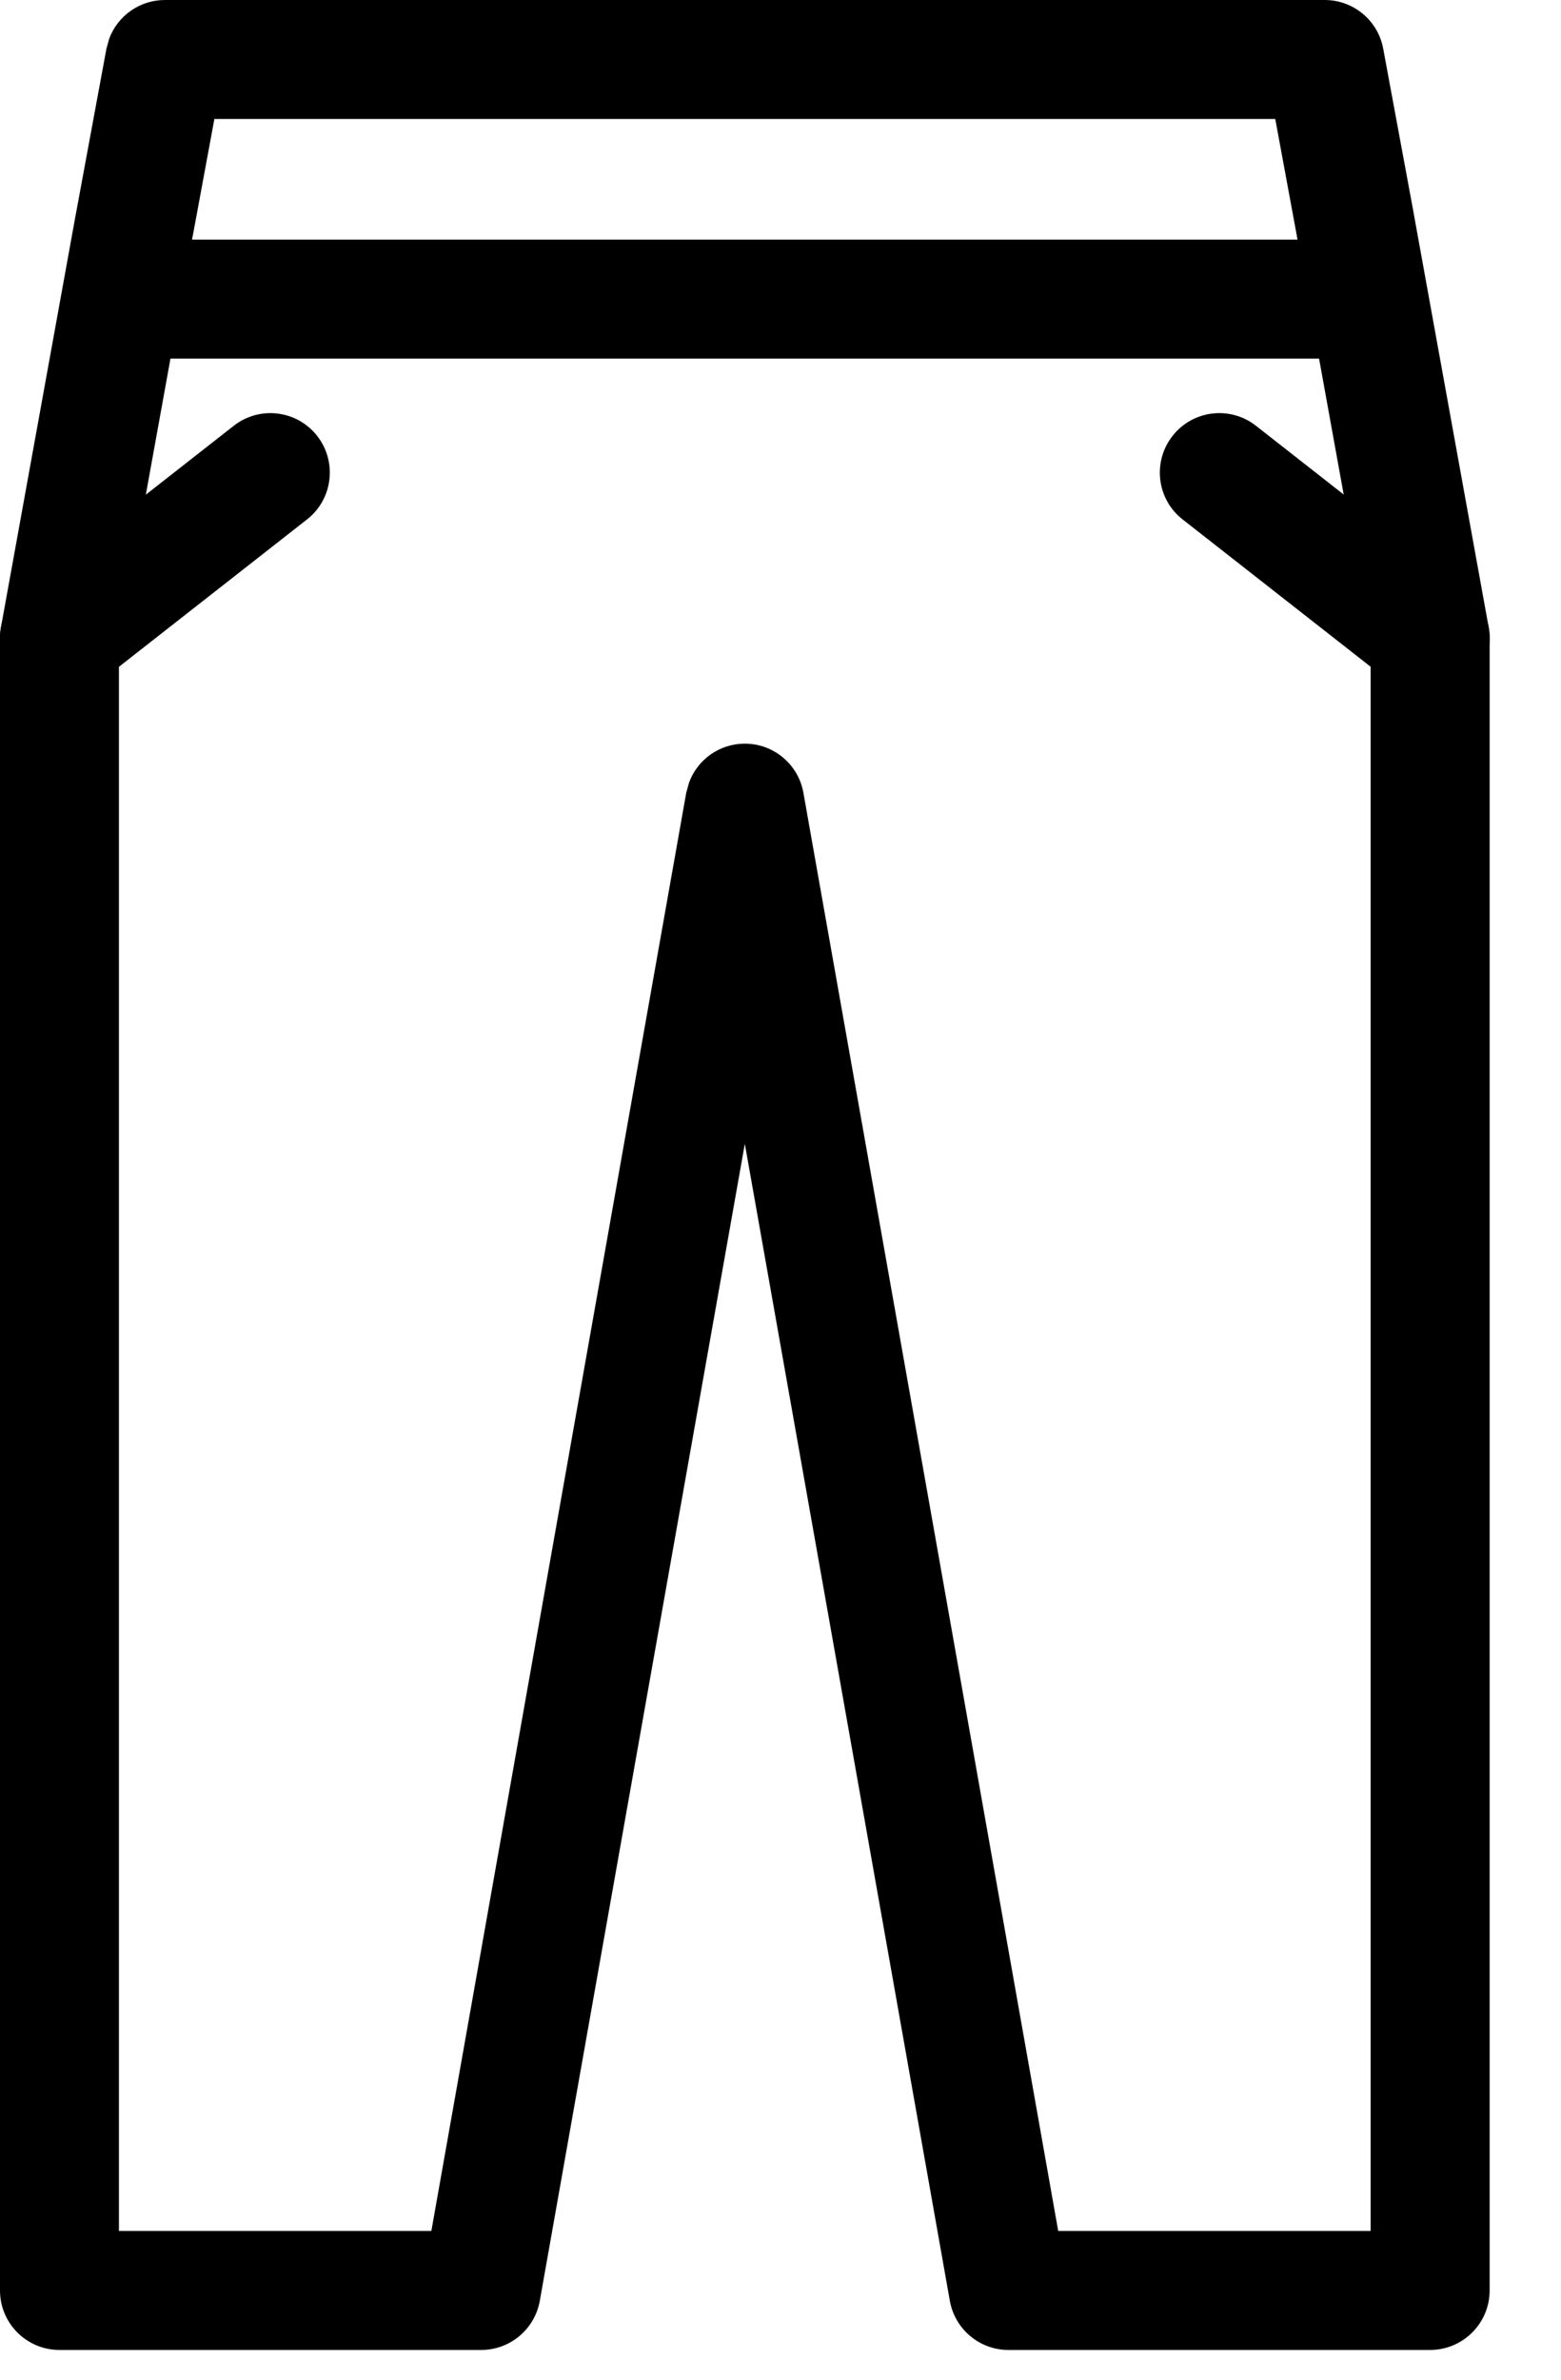 <svg width="21" height="32" viewBox="0 0 21 32" fill="none" xmlns="http://www.w3.org/2000/svg">
<path d="M17.821 0C18.207 0 18.538 0.275 18.608 0.654L19.02 2.876V2.879L20.027 8.435C20.036 8.482 20.04 8.529 20.04 8.577V30.8C20.04 31.241 19.682 31.599 19.24 31.6H13.566C13.178 31.6 12.846 31.321 12.778 30.939L10.02 15.381L7.262 30.939C7.194 31.321 6.862 31.6 6.474 31.6H0.8C0.358 31.6 0 31.242 0 30.8V8.577C2.58836e-05 8.529 0.004 8.482 0.013 8.435L1.02 2.879L1.021 2.876L1.432 0.654L1.47 0.518C1.585 0.211 1.881 0 2.219 0H17.821ZM2.594 3.168L2.593 3.167L1.6 8.65V30H5.803L9.232 10.66L9.27 10.523C9.384 10.213 9.68 10 10.02 10C10.408 10 10.74 10.278 10.808 10.66L14.236 30H18.439V8.65L17.445 3.165V3.164L17.156 1.6H2.884L2.594 3.168Z" fill="black"></path>
<path d="M18.233 3.222C18.675 3.222 19.033 3.58 19.033 4.022C19.033 4.464 18.675 4.822 18.233 4.822H1.808C1.366 4.822 1.008 4.464 1.008 4.022C1.008 3.58 1.366 3.222 1.808 3.222H18.233Z" fill="black"></path>
<path d="M15.774 5.862C16.046 5.514 16.549 5.453 16.897 5.726L19.734 7.948C20.081 8.221 20.143 8.723 19.87 9.071C19.598 9.419 19.095 9.479 18.747 9.207L15.91 6.985C15.562 6.713 15.501 6.21 15.774 5.862Z" fill="black"></path>
<path d="M3.144 5.726C3.492 5.453 3.994 5.514 4.267 5.862C4.539 6.21 4.478 6.713 4.13 6.985L1.293 9.207C0.945 9.479 0.443 9.419 0.17 9.071C-0.102 8.723 -0.041 8.221 0.307 7.948L3.144 5.726Z" fill="black"></path>
</svg>
